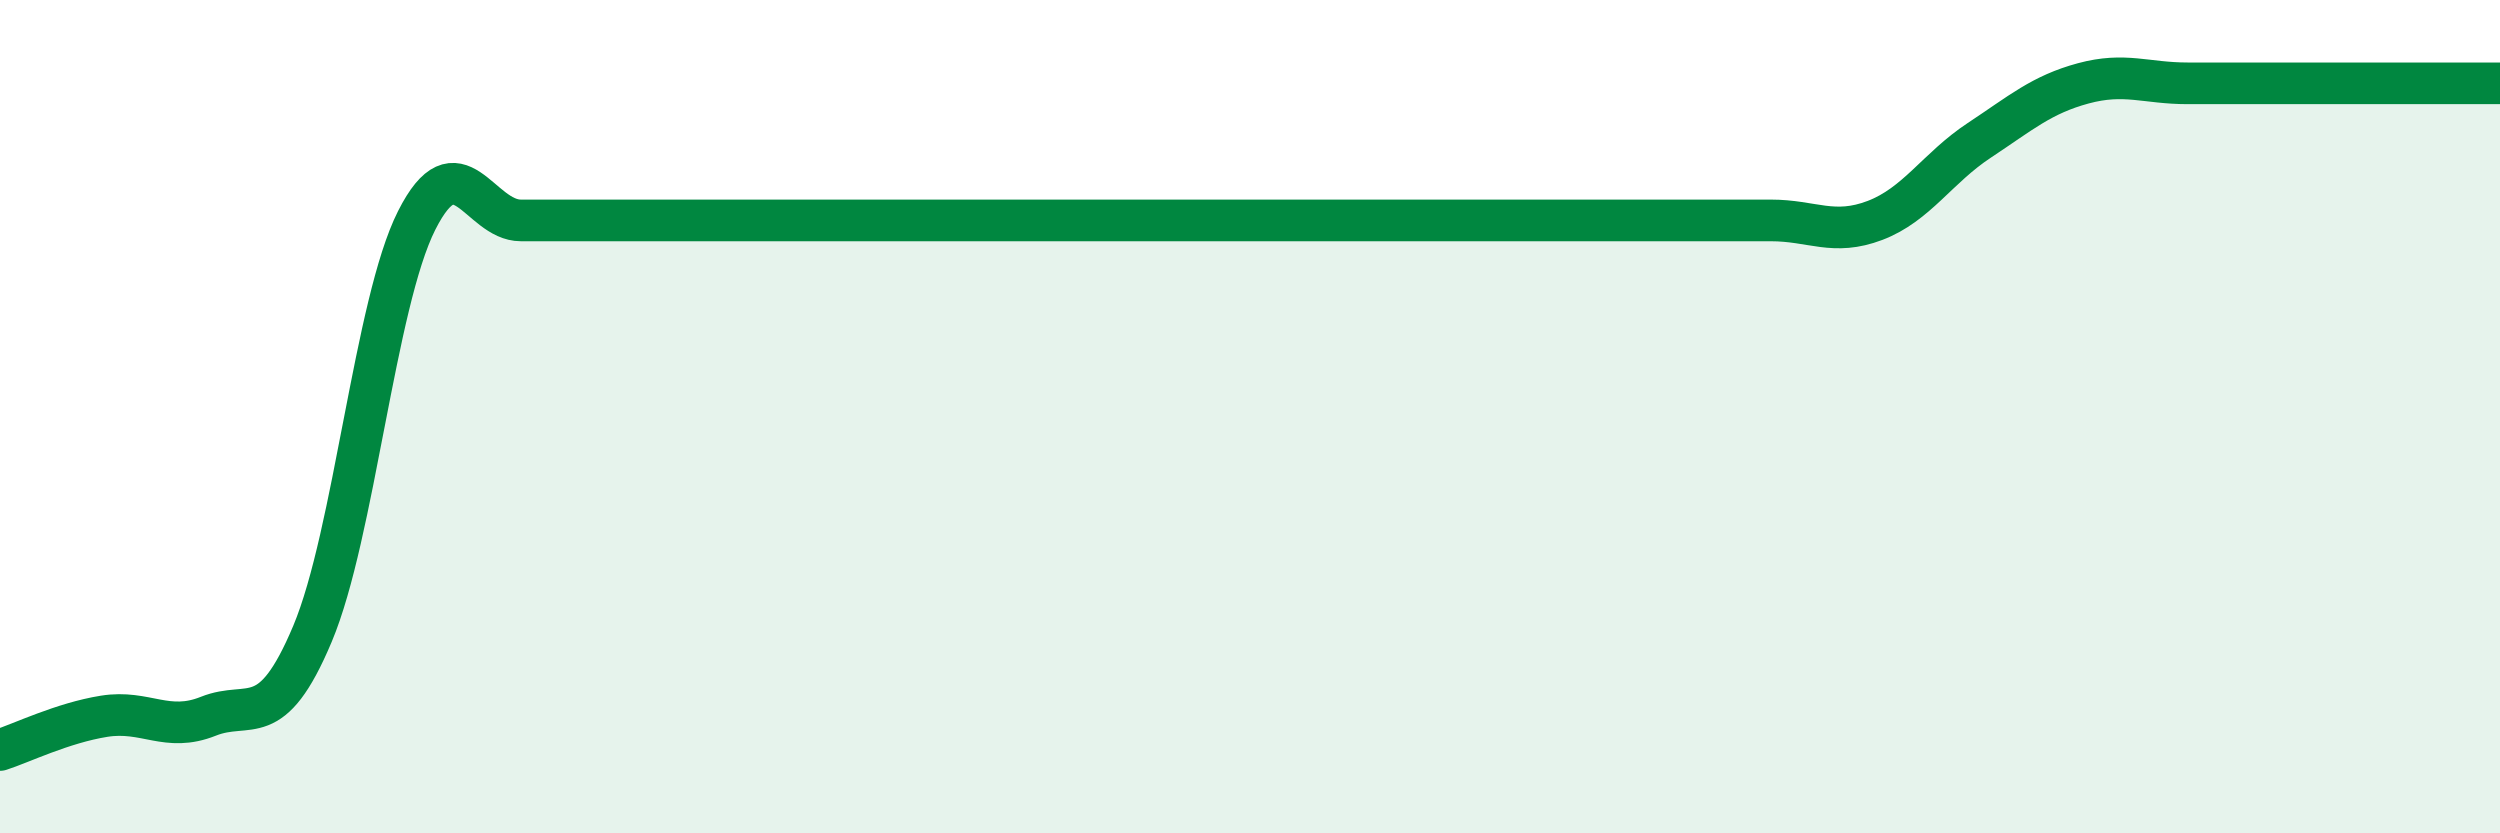 
    <svg width="60" height="20" viewBox="0 0 60 20" xmlns="http://www.w3.org/2000/svg">
      <path
        d="M 0,18 C 0.5,17.84 1.5,17.35 2.5,17.19 C 3.5,17.03 4,17.59 5,17.19 C 6,16.79 6.5,17.59 7.5,15.21 C 8.5,12.83 9,7.27 10,5.29 C 11,3.31 11.5,5.29 12.5,5.29 C 13.5,5.29 14,5.29 15,5.29 C 16,5.29 16.5,5.29 17.5,5.29 C 18.5,5.29 19,5.29 20,5.29 C 21,5.29 21.5,5.29 22.5,5.29 C 23.5,5.29 24,5.29 25,5.29 C 26,5.29 26.5,5.29 27.5,5.29 C 28.5,5.29 29,5.29 30,5.29 C 31,5.29 31.5,5.29 32.5,5.29 C 33.5,5.29 34,5.29 35,5.29 C 36,5.29 36.5,5.29 37.5,5.29 C 38.5,5.29 39,5.29 40,5.29 C 41,5.29 41.5,5.29 42.5,5.29 C 43.5,5.29 44,5.67 45,5.29 C 46,4.91 46.5,4.03 47.5,3.37 C 48.5,2.71 49,2.27 50,2 C 51,1.73 51.5,2 52.5,2 C 53.5,2 53.5,2 55,2 C 56.5,2 59,2 60,2L60 20L0 20Z"
        fill="#008740"
        opacity="0.1"
        stroke-linecap="round"
        stroke-linejoin="round"
      />
      <path
        d="M 0,18 C 0.5,17.84 1.5,17.35 2.5,17.19 C 3.5,17.03 4,17.59 5,17.19 C 6,16.79 6.5,17.59 7.5,15.21 C 8.5,12.83 9,7.27 10,5.29 C 11,3.31 11.5,5.29 12.5,5.29 C 13.5,5.29 14,5.29 15,5.29 C 16,5.29 16.5,5.29 17.5,5.29 C 18.5,5.29 19,5.29 20,5.29 C 21,5.29 21.5,5.29 22.5,5.29 C 23.5,5.29 24,5.29 25,5.29 C 26,5.29 26.5,5.29 27.5,5.29 C 28.5,5.29 29,5.29 30,5.29 C 31,5.29 31.5,5.29 32.5,5.29 C 33.5,5.29 34,5.29 35,5.29 C 36,5.29 36.5,5.29 37.5,5.29 C 38.5,5.29 39,5.29 40,5.29 C 41,5.29 41.5,5.29 42.5,5.29 C 43.5,5.29 44,5.67 45,5.29 C 46,4.91 46.5,4.03 47.5,3.37 C 48.5,2.71 49,2.27 50,2 C 51,1.73 51.5,2 52.5,2 C 53.5,2 53.5,2 55,2 C 56.5,2 59,2 60,2"
        stroke="#008740"
        stroke-width="1"
        fill="none"
        stroke-linecap="round"
        stroke-linejoin="round"
      />
    </svg>
  